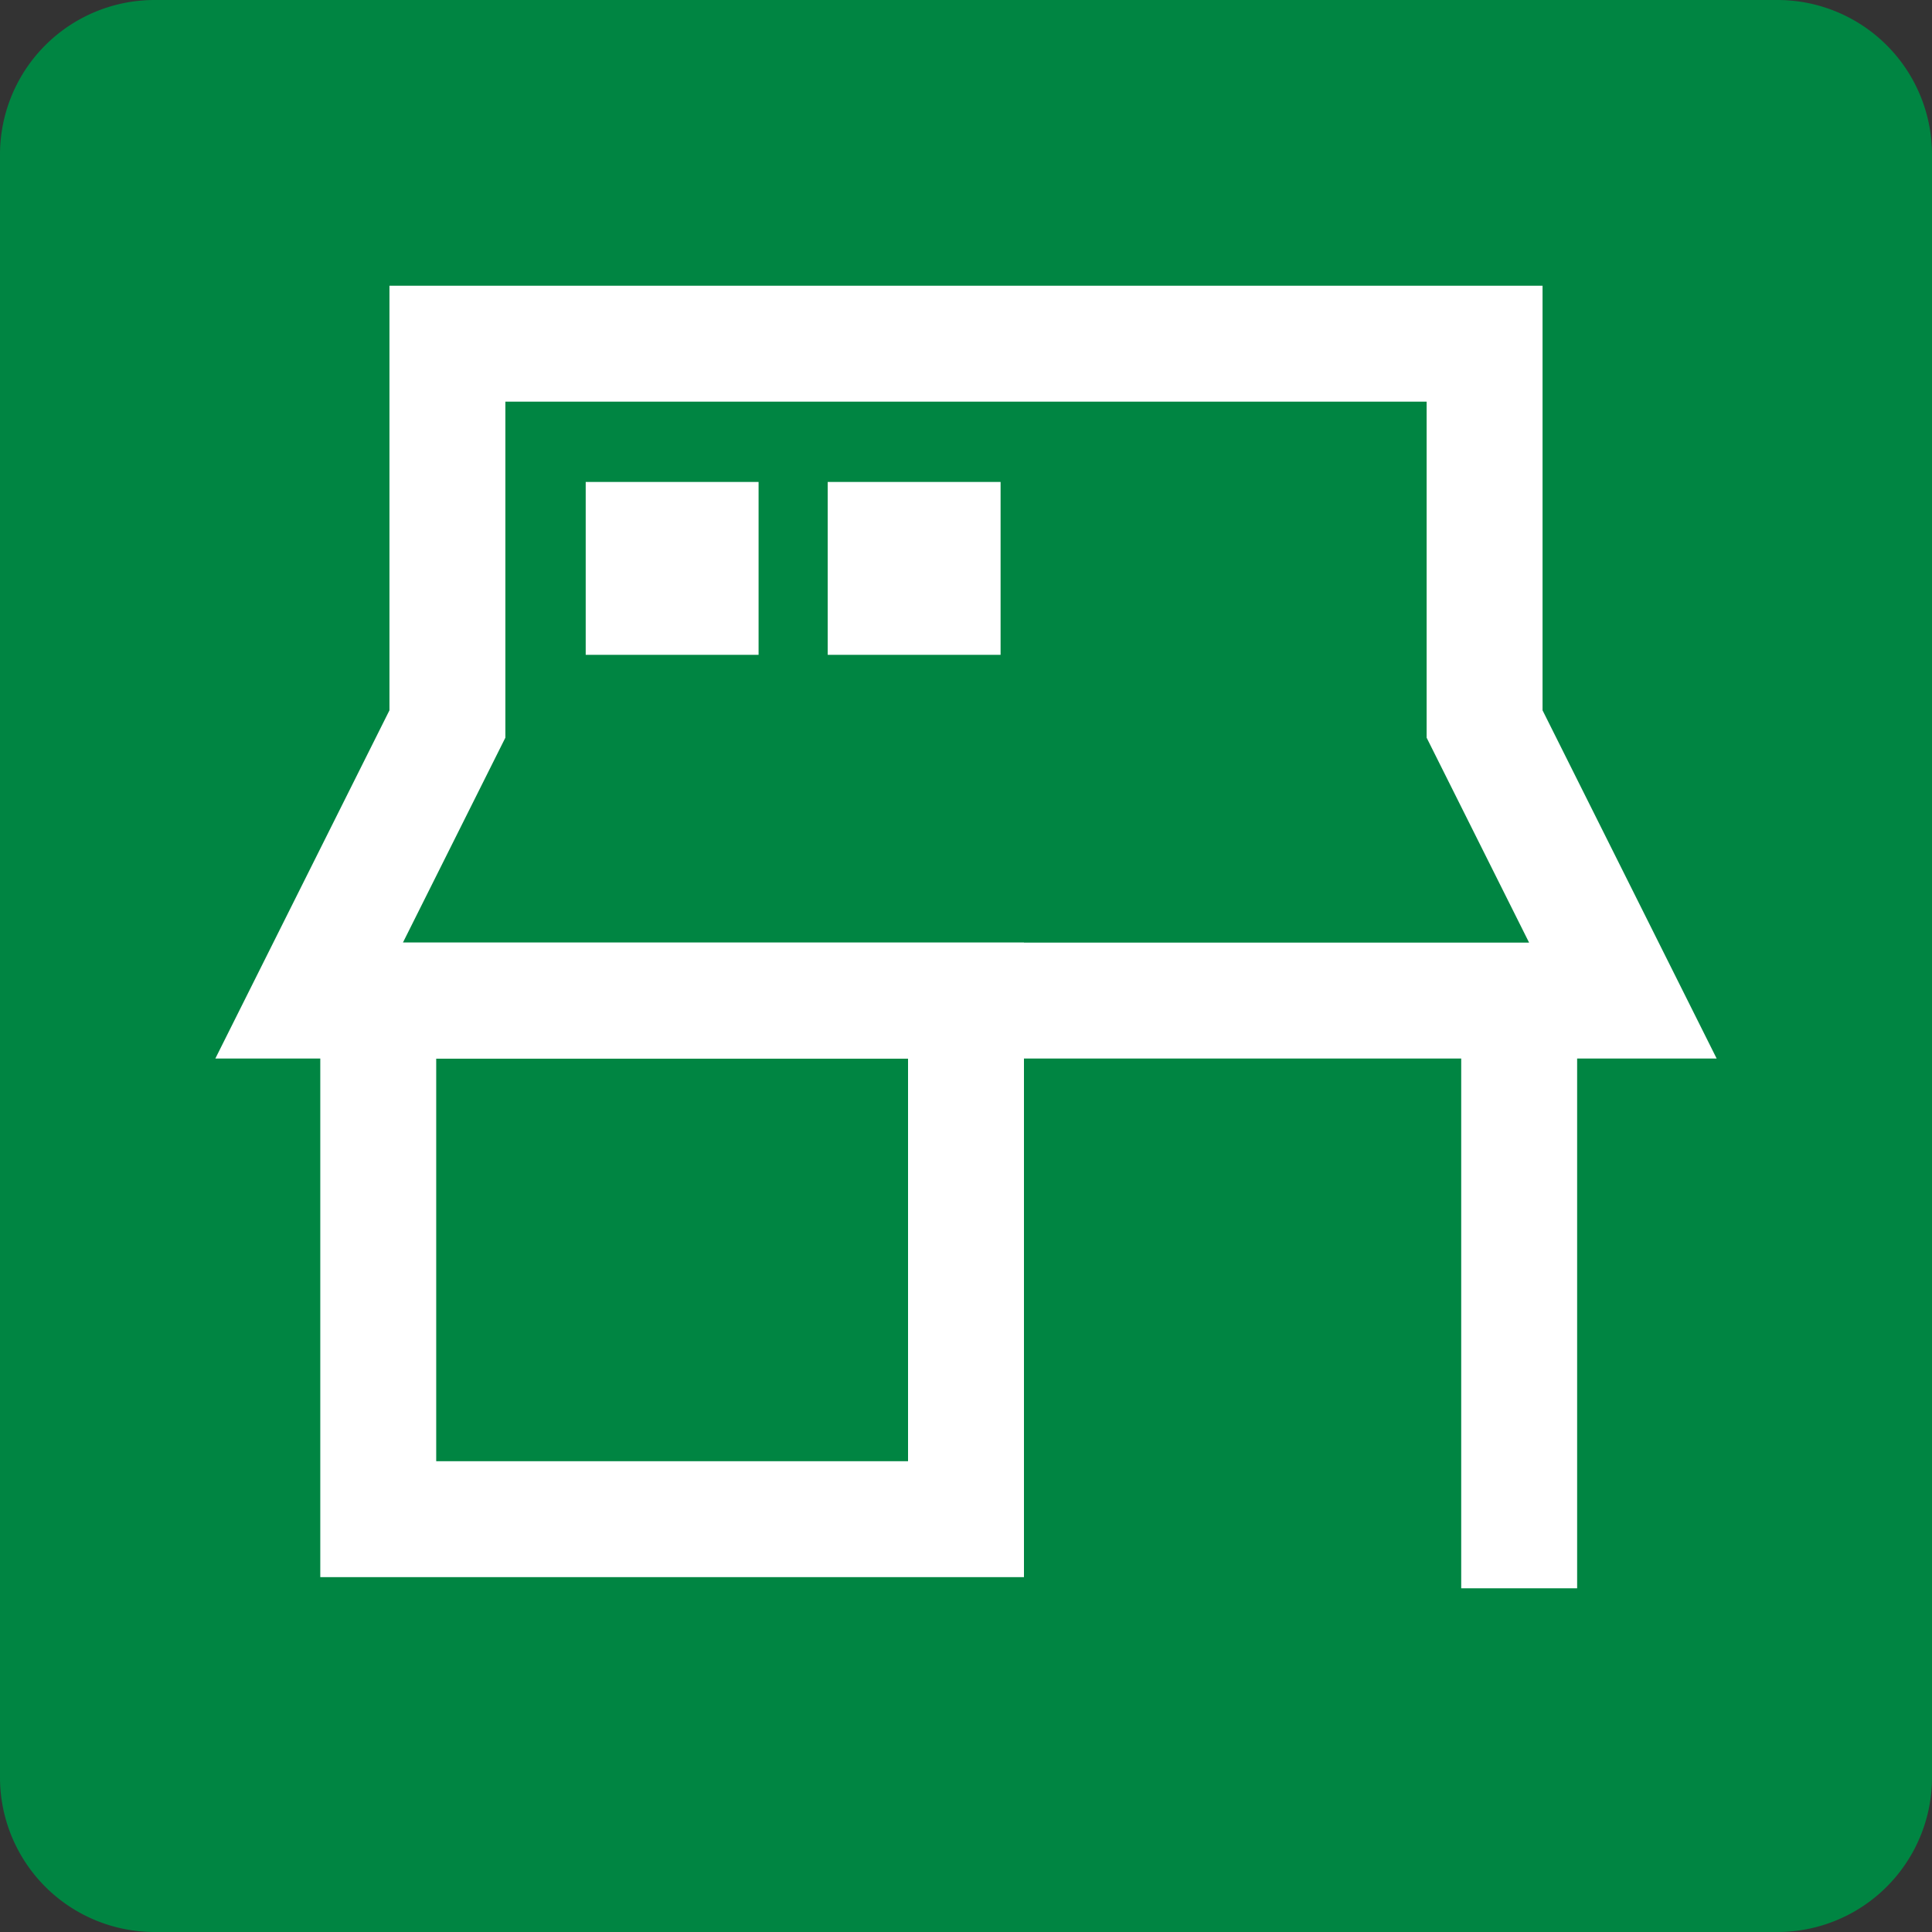 <svg id="Group_5406" data-name="Group 5406" xmlns="http://www.w3.org/2000/svg" xmlns:xlink="http://www.w3.org/1999/xlink" width="50" height="50" viewBox="0 0 50 50">
  <rect x="0" y="0" width="50" height="50" fill="#333333" stroke="none"/>
  <defs>
    <clipPath id="clip-path">
      <rect id="Rectangle_3557" data-name="Rectangle 3557" width="50" height="50" fill="none"/>
    </clipPath>
  </defs>
  <g id="Group_5438" data-name="Group 5438">
    <g id="Group_5437" data-name="Group 5437" clip-path="url(#clip-path)">
      <path id="Path_2874" data-name="Path 2874" d="M46,50H4a4,4,0,0,1-4-4V4A4,4,0,0,1,4,0H46a4,4,0,0,1,4,4V46a4,4,0,0,1-4,4" fill="#008542"/>
      <rect id="Rectangle_3554" data-name="Rectangle 3554" width="15.211" height="13.421" transform="translate(9.789 25.895)" fill="none" stroke="#fff" stroke-miterlimit="10" stroke-width="3"/>
      <path id="Path_2875" data-name="Path 2875" d="M42,25.895H8l3.579-7.158V8.895H38.421v9.842Z" fill="none" stroke="#fff" stroke-miterlimit="10" stroke-width="3"/>
      <line id="Line_21" data-name="Line 21" y1="14.316" transform="translate(39.316 26.789)" fill="none" stroke="#fff" stroke-miterlimit="10" stroke-width="3"/>
      <rect id="Rectangle_3555" data-name="Rectangle 3555" width="4.474" height="4.474" transform="translate(15.158 12.473)" fill="#fff"/>
      <rect id="Rectangle_3556" data-name="Rectangle 3556" width="4.474" height="4.474" transform="translate(21.421 12.473)" fill="#fff"/>
    </g>
  </g>
</svg>
